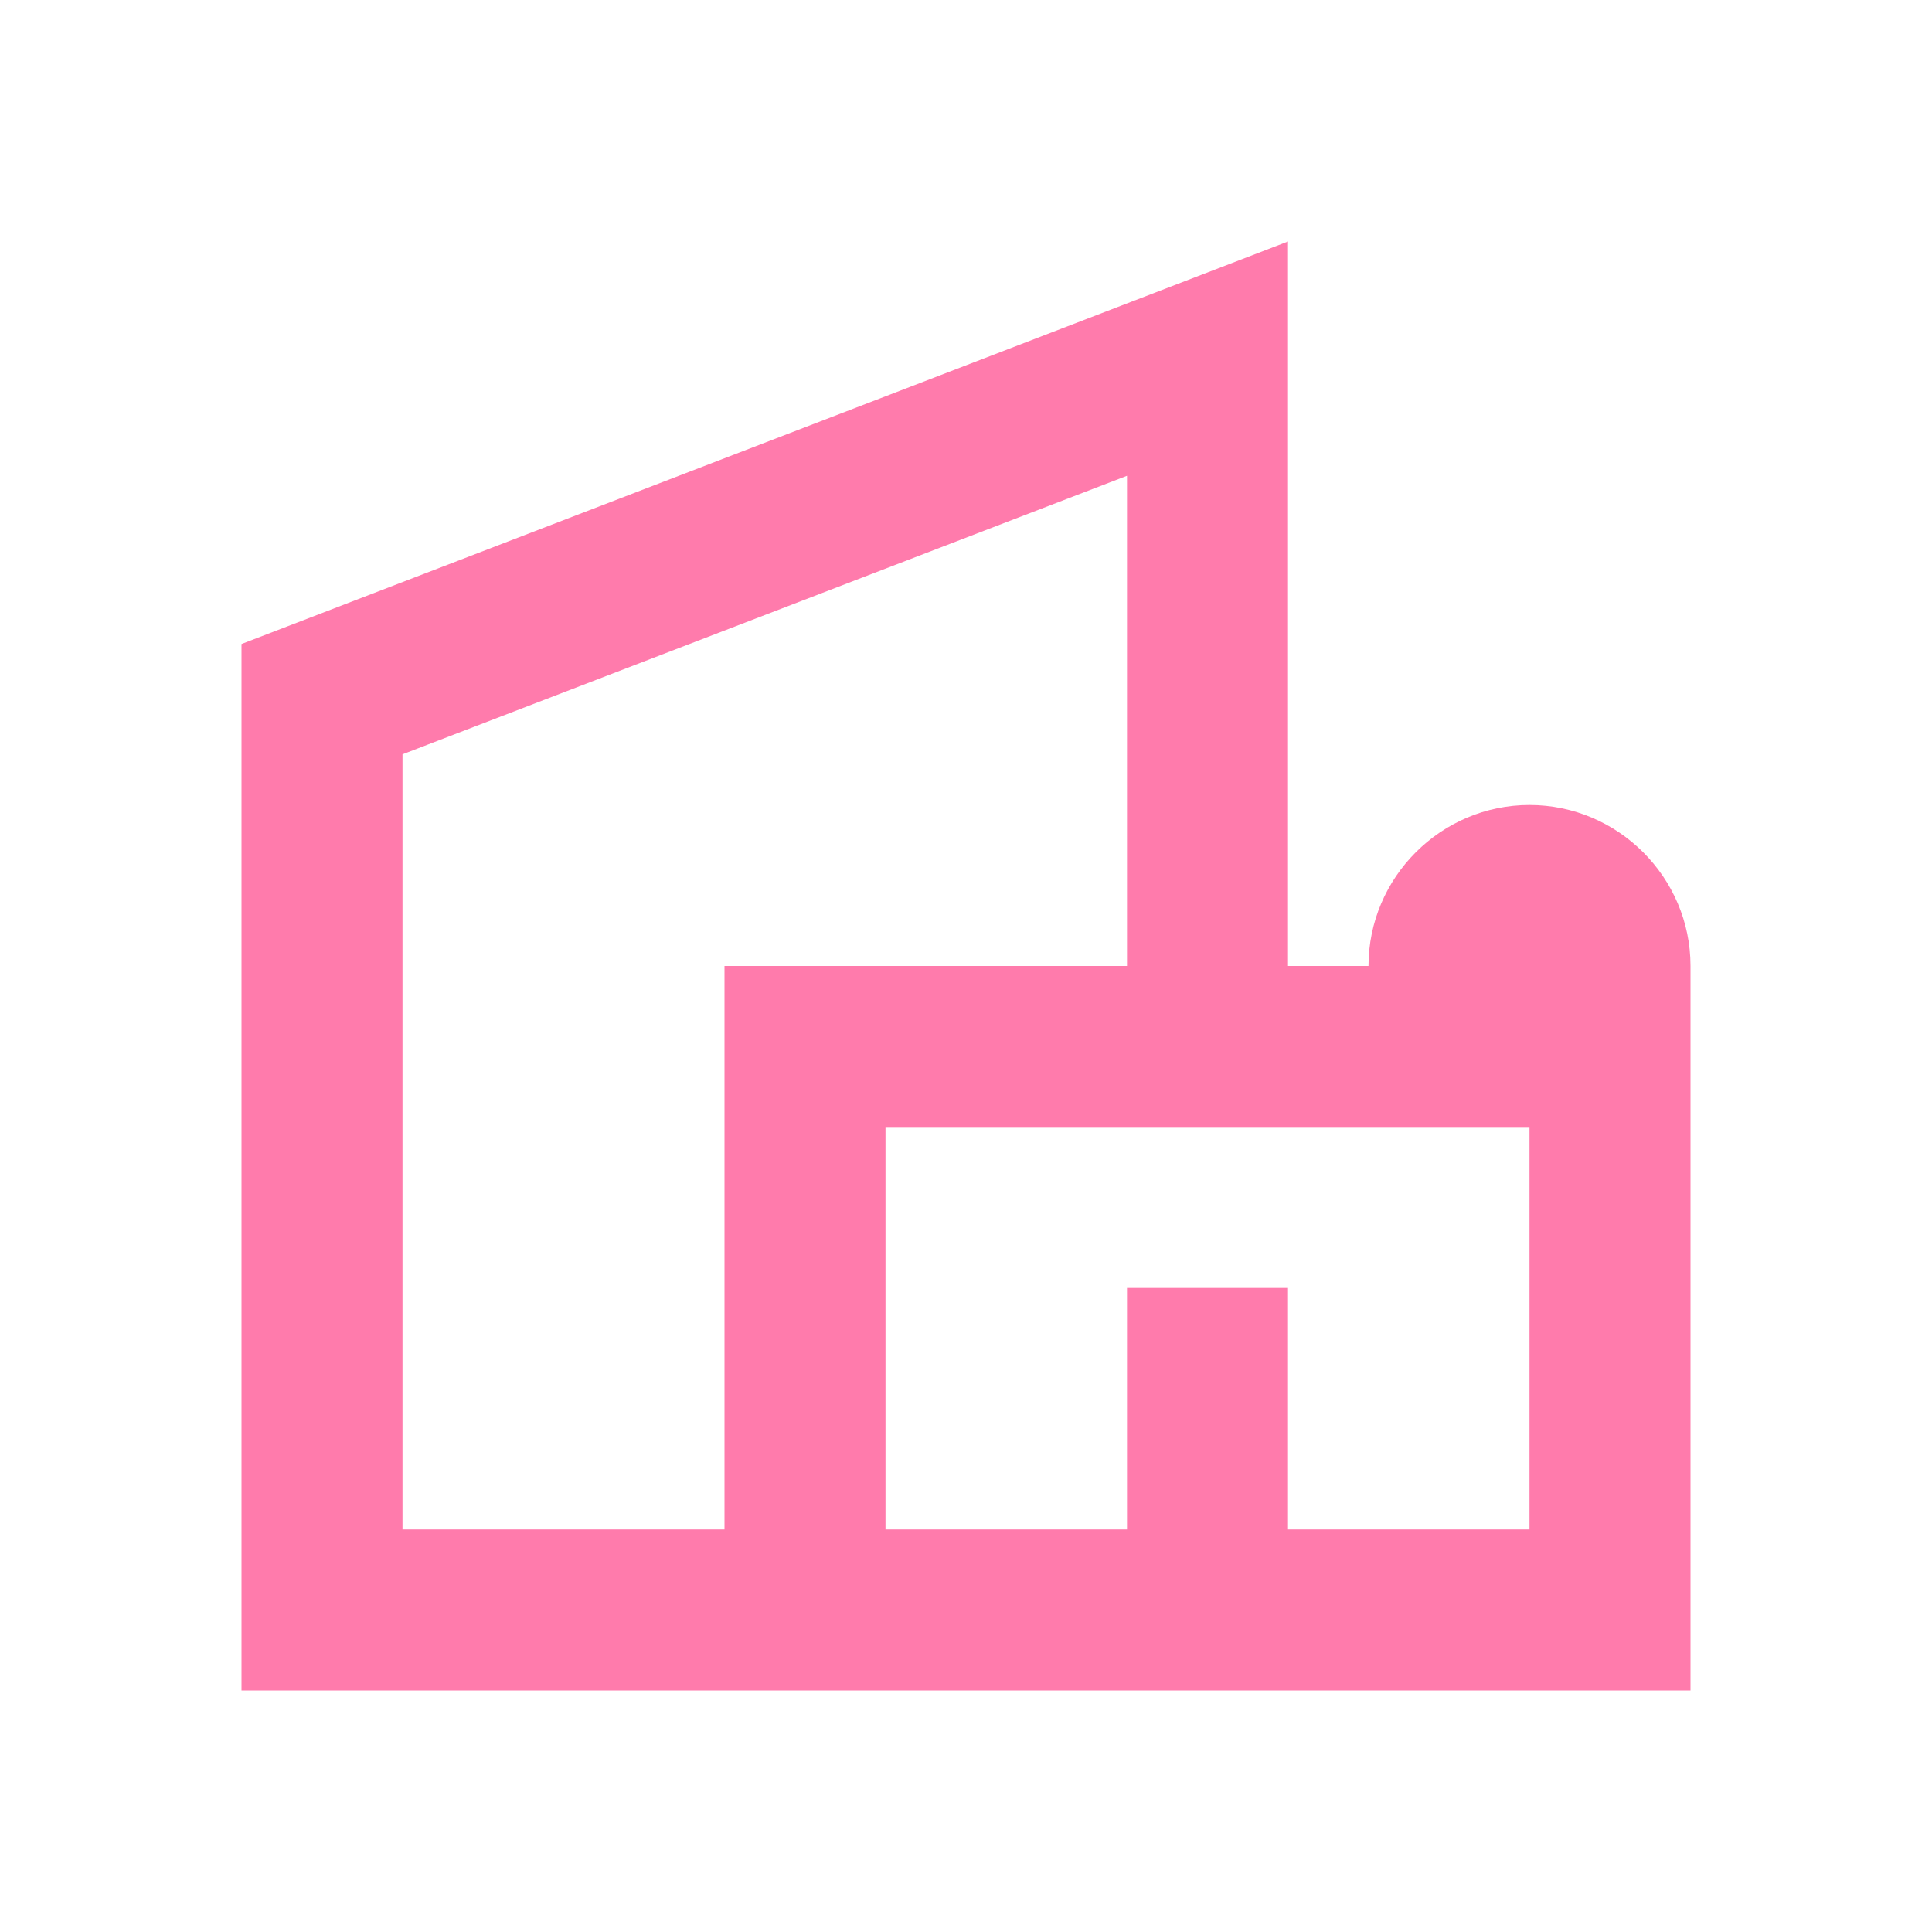 <svg width="30" height="30" viewBox="0 0 30 30" fill="none" xmlns="http://www.w3.org/2000/svg">
<path d="M23.75 12.5C22.375 12.5 21.25 13.625 21.25 15H20V3.75L3.75 10V26.25H26.25V15C26.25 13.625 25.125 12.5 23.75 12.5ZM6.25 11.713L17.5 7.388V15H11.25V23.75H6.25V11.713ZM23.75 23.75H20V20H17.5V23.75H13.75V17.5H23.75V23.75Z" fill="#FF7BAC"/>
</svg>
